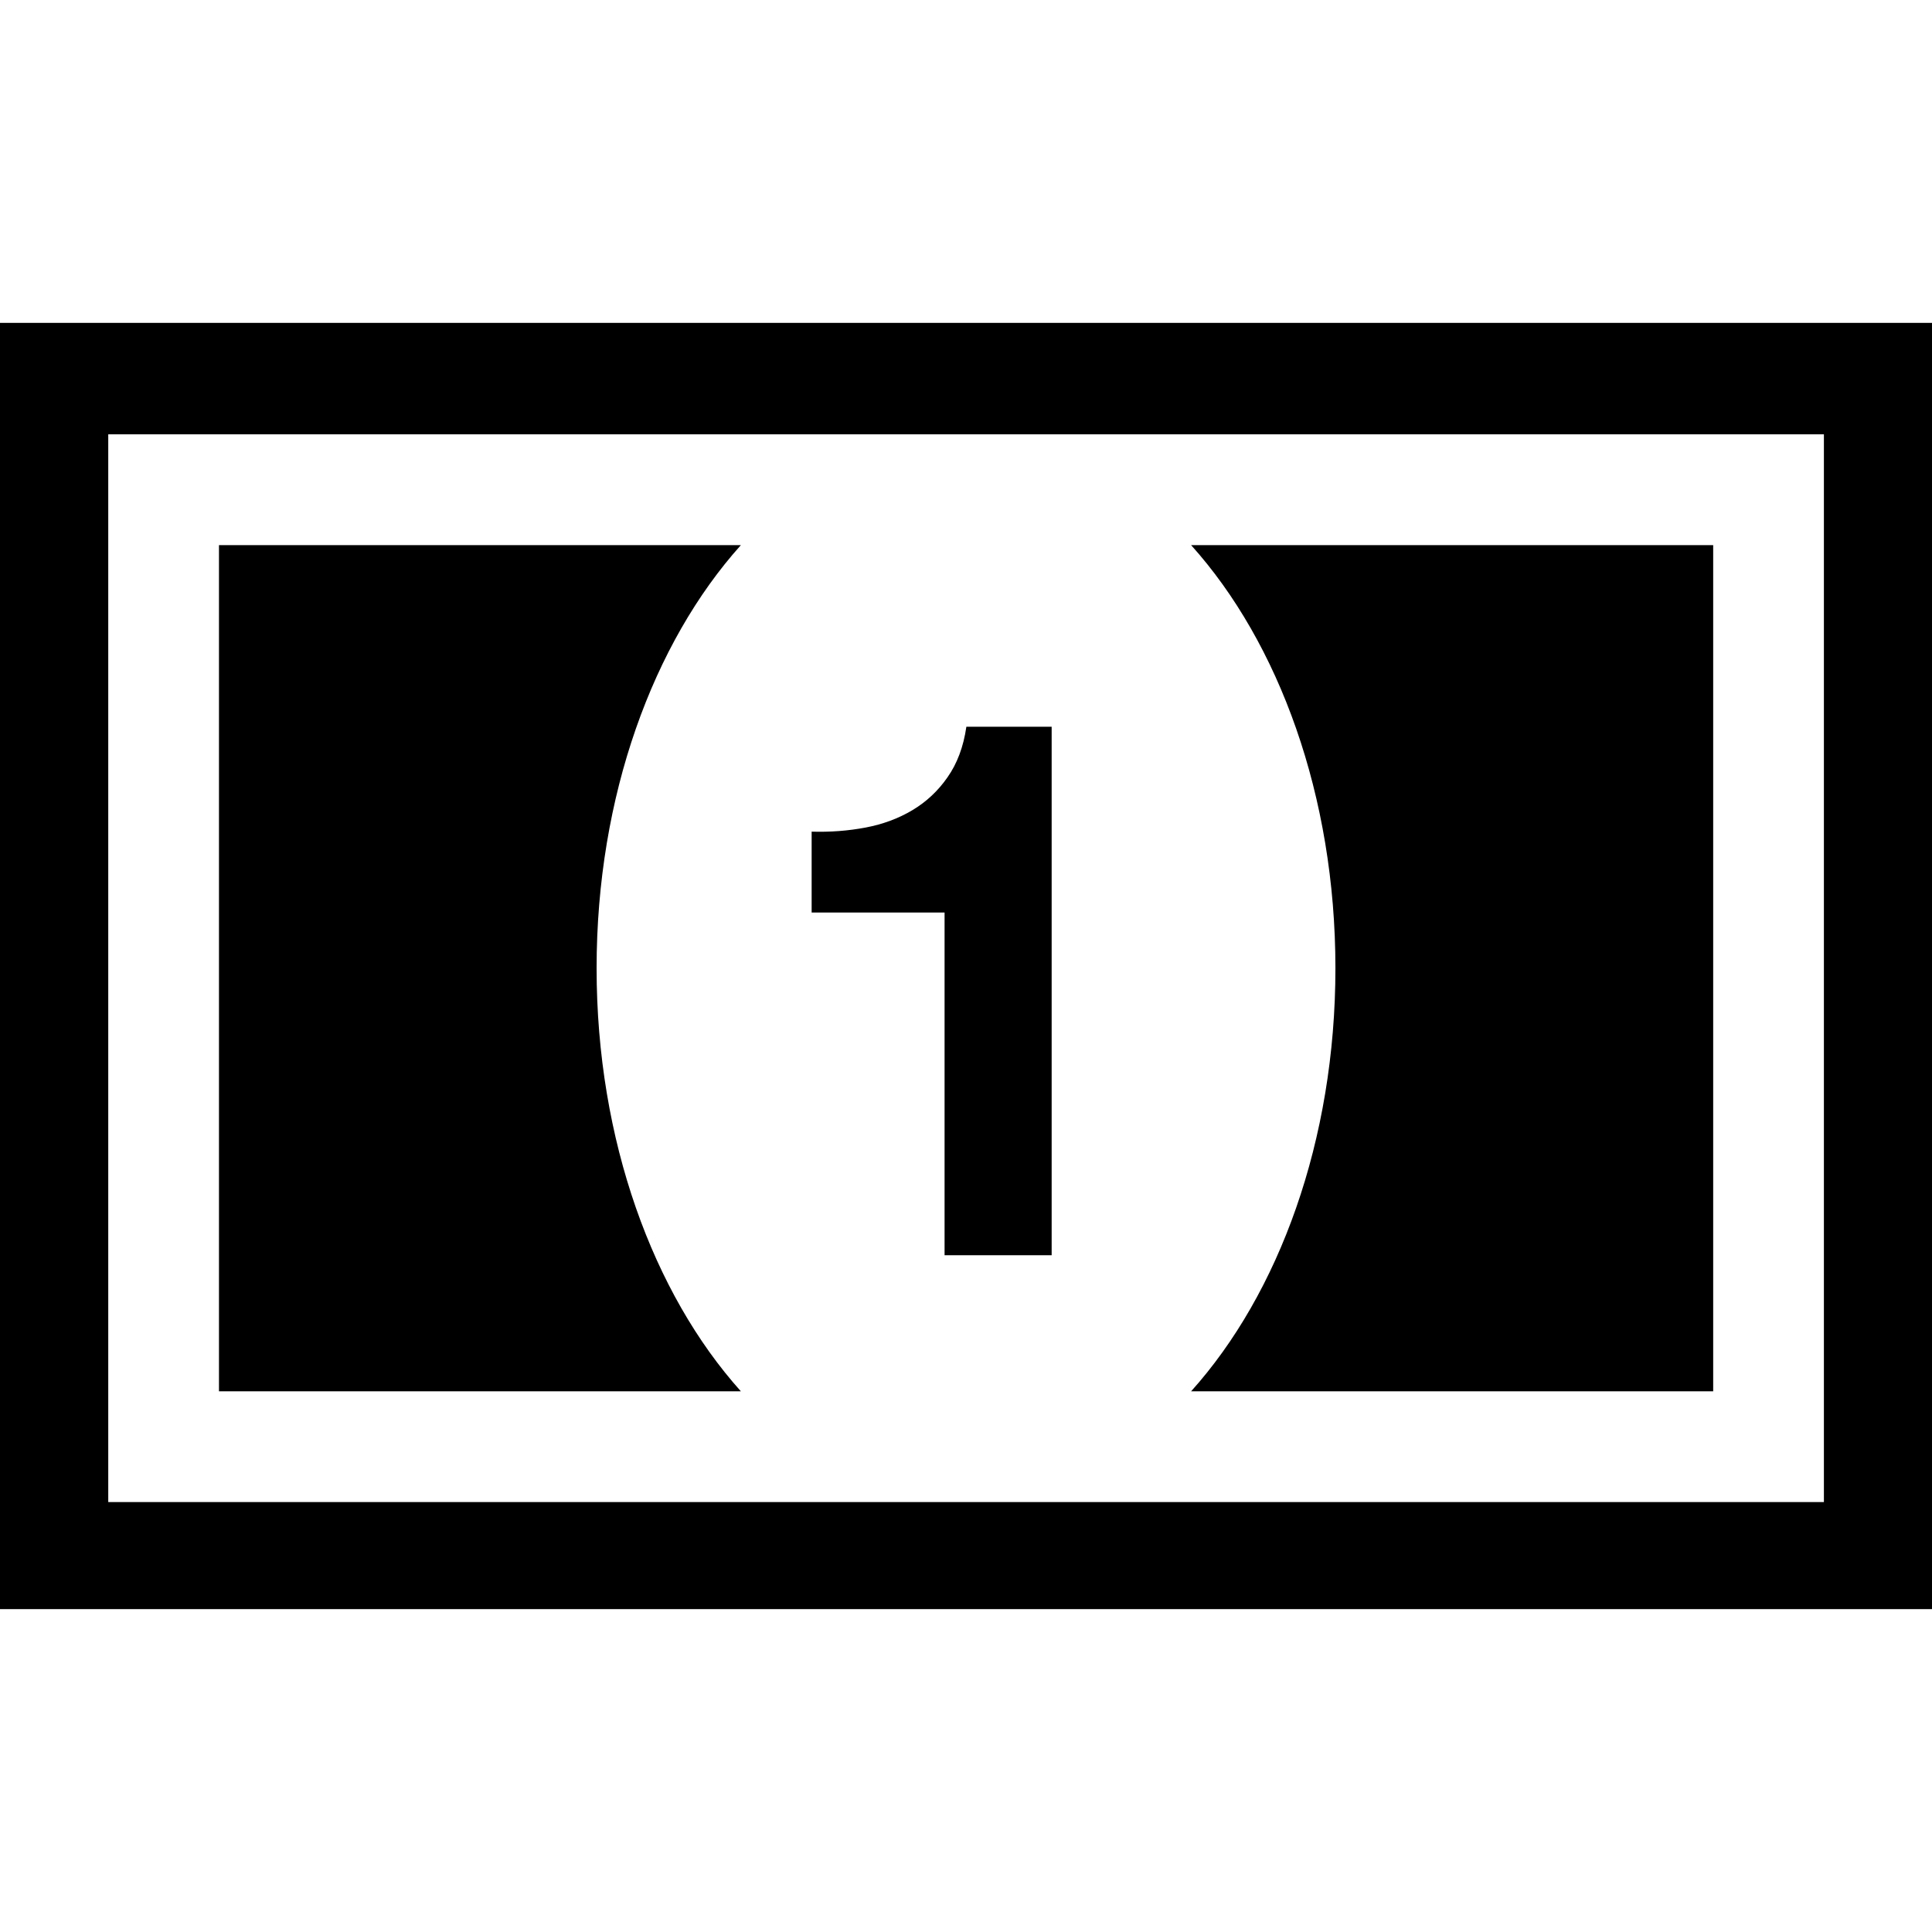 <?xml version="1.0" ?><!DOCTYPE svg  PUBLIC '-//W3C//DTD SVG 1.1//EN'  'http://www.w3.org/Graphics/SVG/1.1/DTD/svg11.dtd'><svg enable-background="new 0 0 512 512" height="512px" id="Layer_1" version="1.1" viewBox="0 0 512 512" width="512px" xml:space="preserve" xmlns="http://www.w3.org/2000/svg" xmlns:xlink="http://www.w3.org/1999/xlink"><path d="M454.013,368.704V144.469H315.661c23.258,25.865,38.239,66.447,38.239,112.115c0,45.663-14.981,86.239-38.239,112.12  H454.013z M0,426.439h512V85.562H0V426.439z M483.353,398.059H28.688V115.099h454.665V398.059z M158.105,256.584  c0-45.669,15.015-86.25,38.231-112.115H58.03v224.235h138.306C173.119,342.823,158.105,302.247,158.105,256.584 M250.321,332.649  h28.38V192.6h-22.604c-0.767,5.335-2.464,9.792-5.004,13.398c-2.504,3.611-5.622,6.511-9.28,8.694  c-3.697,2.207-7.815,3.736-12.4,4.612c-4.619,0.876-9.396,1.239-14.319,1.09v21.427h35.227L250.321,332.649L250.321,332.649z"/></svg>